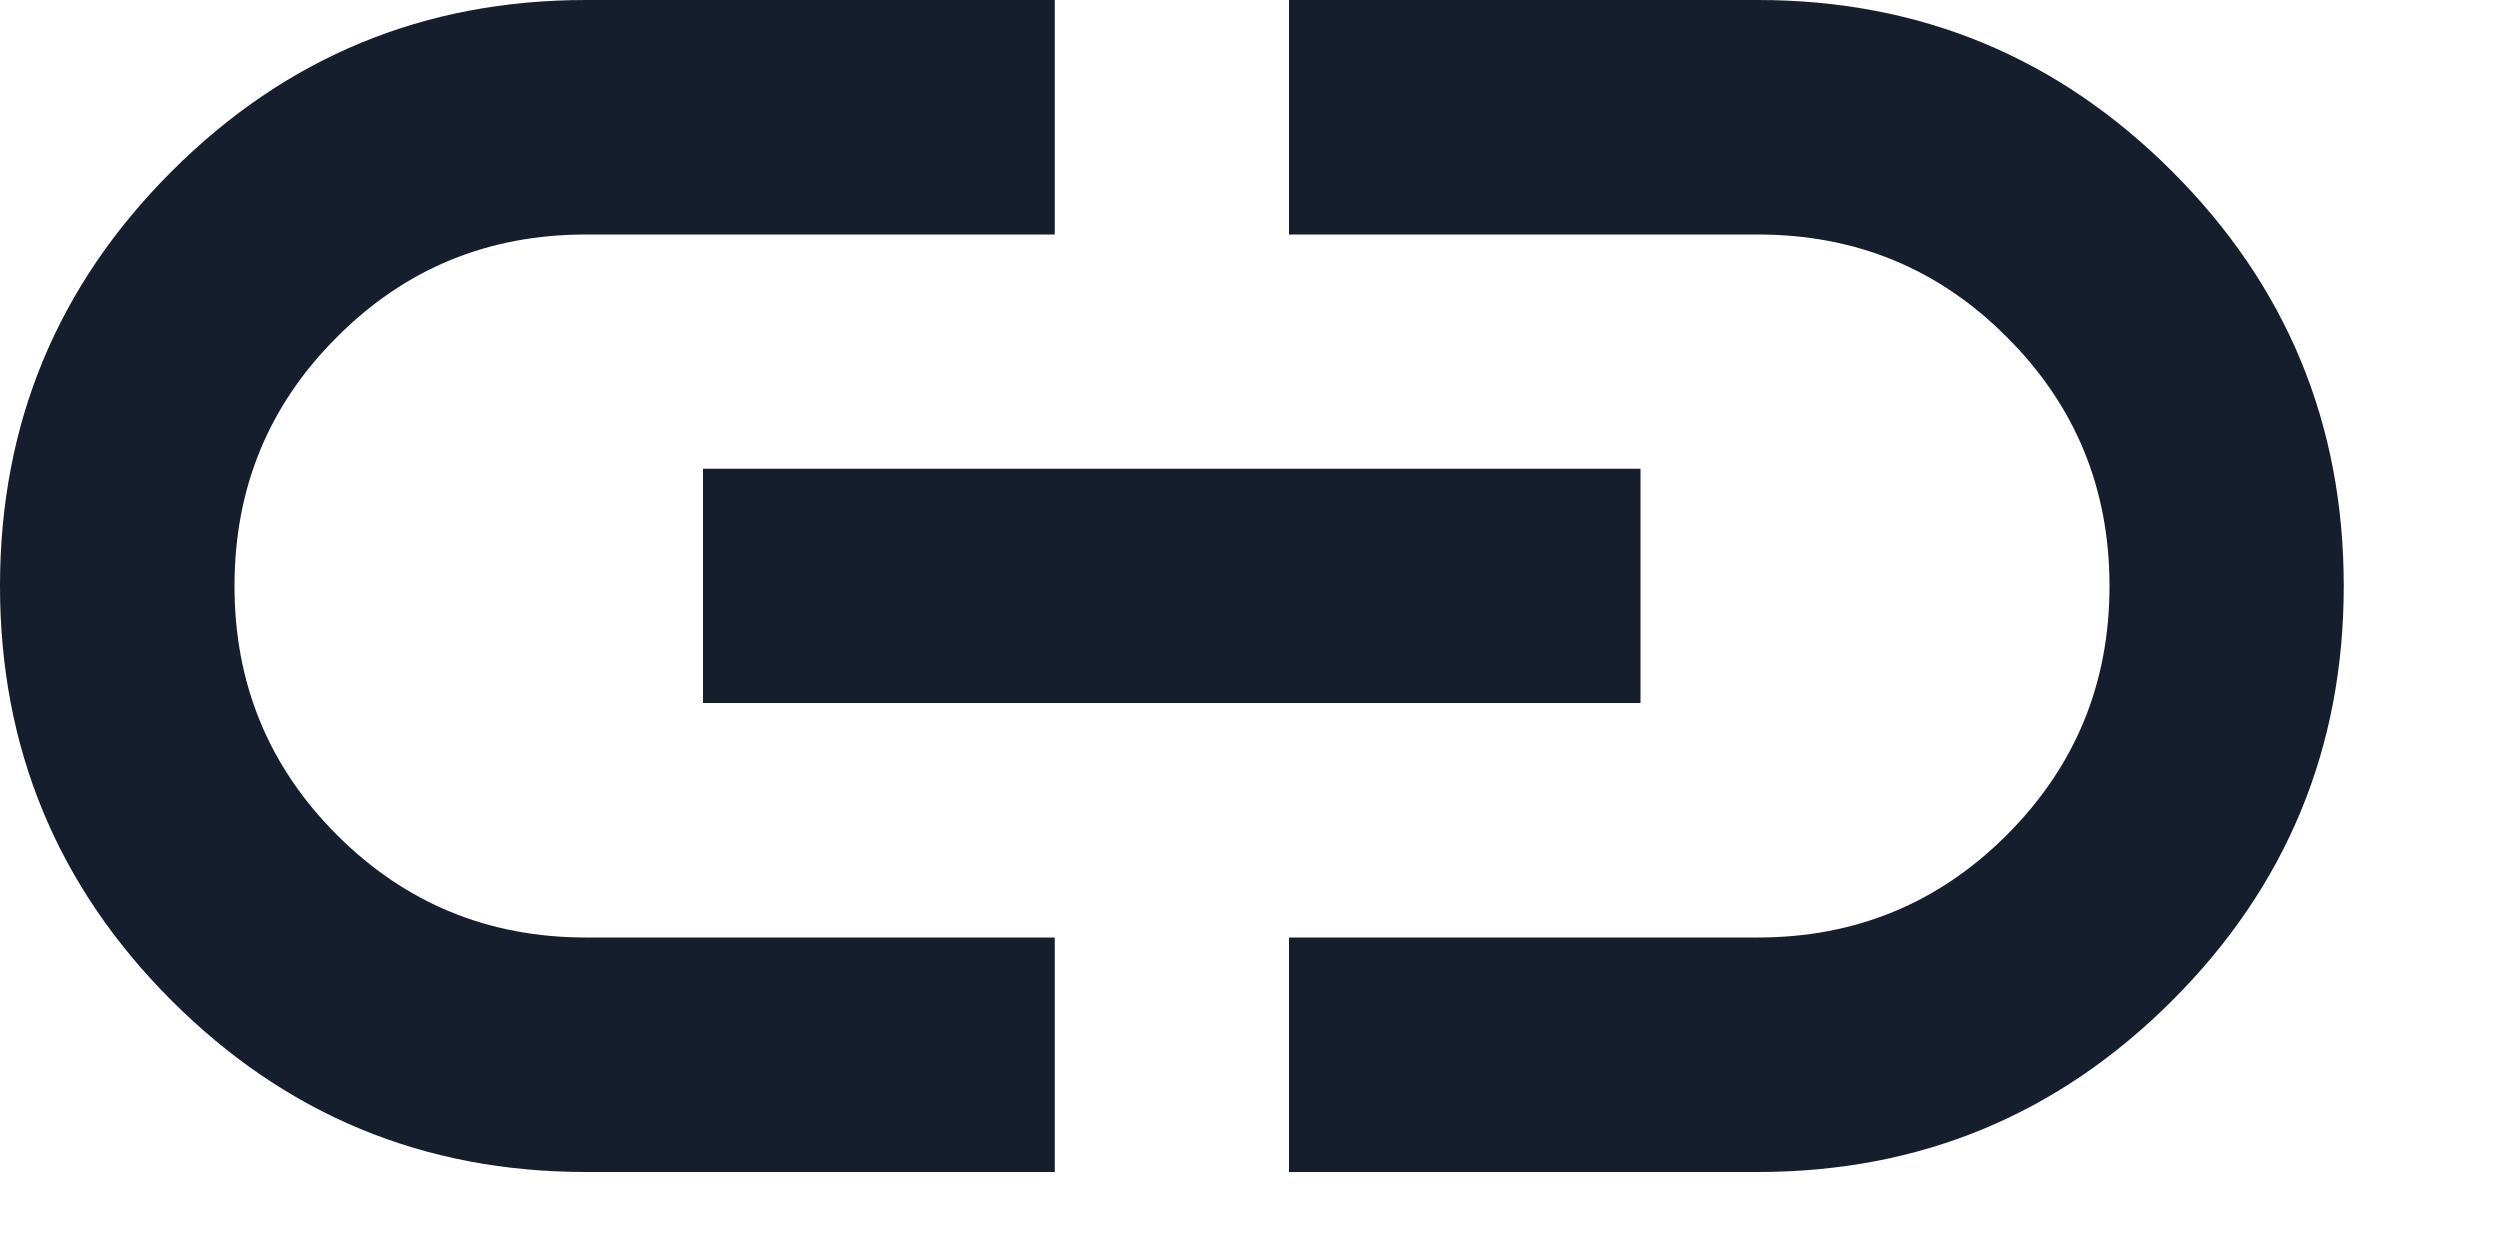 <?xml version="1.0" encoding="utf-8"?>
<svg xmlns="http://www.w3.org/2000/svg" fill="none" height="100%" overflow="visible" preserveAspectRatio="none" style="display: block;" viewBox="0 0 10 5" width="100%">
<path d="M4.219 4.688H2.344C1.695 4.688 1.143 4.459 0.686 4.002C0.229 3.545 0 2.992 0 2.344C0 1.695 0.229 1.143 0.686 0.686C1.143 0.229 1.695 0 2.344 0H4.219V0.938H2.344C1.953 0.938 1.621 1.074 1.348 1.348C1.074 1.621 0.938 1.953 0.938 2.344C0.938 2.734 1.074 3.066 1.348 3.34C1.621 3.613 1.953 3.75 2.344 3.75H4.219V4.688ZM2.812 2.812V1.875H6.562V2.812H2.812ZM5.156 4.688V3.75H7.031C7.422 3.75 7.754 3.613 8.027 3.34C8.301 3.066 8.438 2.734 8.438 2.344C8.438 1.953 8.301 1.621 8.027 1.348C7.754 1.074 7.422 0.938 7.031 0.938H5.156V0H7.031C7.68 0 8.232 0.229 8.689 0.686C9.146 1.143 9.375 1.695 9.375 2.344C9.375 2.992 9.146 3.545 8.689 4.002C8.232 4.459 7.68 4.688 7.031 4.688H5.156Z" fill="#161E2D" id="link"/>
</svg>